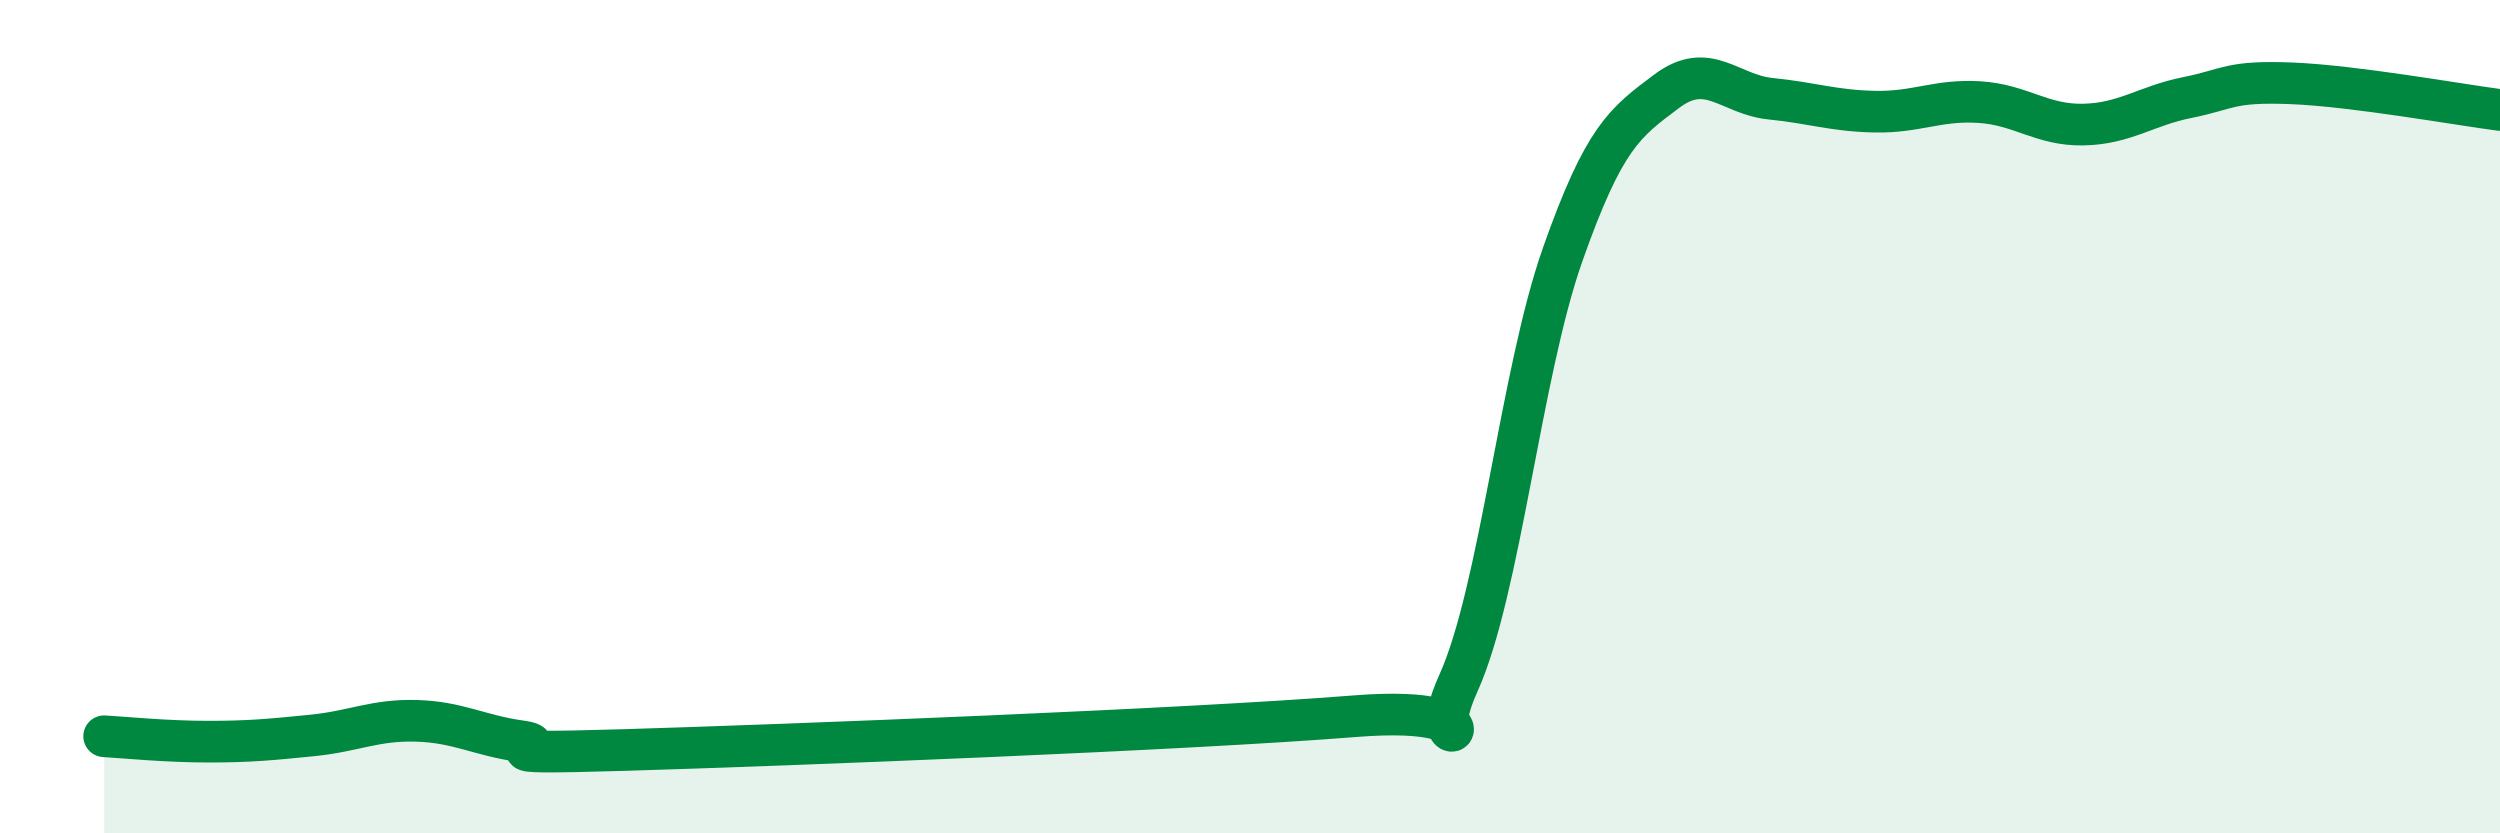 
    <svg width="60" height="20" viewBox="0 0 60 20" xmlns="http://www.w3.org/2000/svg">
      <path
        d="M 2.5,17.67 C 3,17.7 4,17.8 5,17.8 C 6,17.8 6.5,17.75 7.5,17.65 C 8.5,17.55 9,17.27 10,17.3 C 11,17.33 11.5,17.65 12.5,17.79 C 13.5,17.93 11,18.12 15,18 C 19,17.88 28.5,17.51 32.5,17.19 C 36.5,16.87 34,18.61 35,16.4 C 36,14.19 36.5,8.96 37.5,6.12 C 38.5,3.28 39,2.94 40,2.19 C 41,1.44 41.5,2.27 42.5,2.37 C 43.5,2.47 44,2.66 45,2.68 C 46,2.7 46.5,2.39 47.5,2.45 C 48.5,2.51 49,3.01 50,2.99 C 51,2.97 51.5,2.54 52.5,2.34 C 53.5,2.14 53.5,1.94 55,2 C 56.5,2.06 59,2.51 60,2.64L60 20L2.5 20Z"
        fill="#008740"
        opacity="0.1"
        stroke-linecap="round"
        stroke-linejoin="round"
      />
      <path
        d="M 2.5,17.67 C 3,17.7 4,17.8 5,17.8 C 6,17.8 6.5,17.75 7.5,17.65 C 8.5,17.55 9,17.27 10,17.3 C 11,17.33 11.5,17.65 12.5,17.79 C 13.5,17.93 11,18.12 15,18 C 19,17.88 28.5,17.51 32.5,17.19 C 36.5,16.87 34,18.61 35,16.4 C 36,14.19 36.5,8.96 37.5,6.12 C 38.5,3.28 39,2.94 40,2.19 C 41,1.44 41.5,2.27 42.5,2.37 C 43.5,2.47 44,2.66 45,2.68 C 46,2.7 46.5,2.39 47.5,2.45 C 48.5,2.51 49,3.01 50,2.99 C 51,2.97 51.5,2.54 52.5,2.34 C 53.5,2.14 53.5,1.94 55,2 C 56.5,2.06 59,2.51 60,2.64"
        stroke="#008740"
        stroke-width="1"
        fill="none"
        stroke-linecap="round"
        stroke-linejoin="round"
      />
    </svg>
  